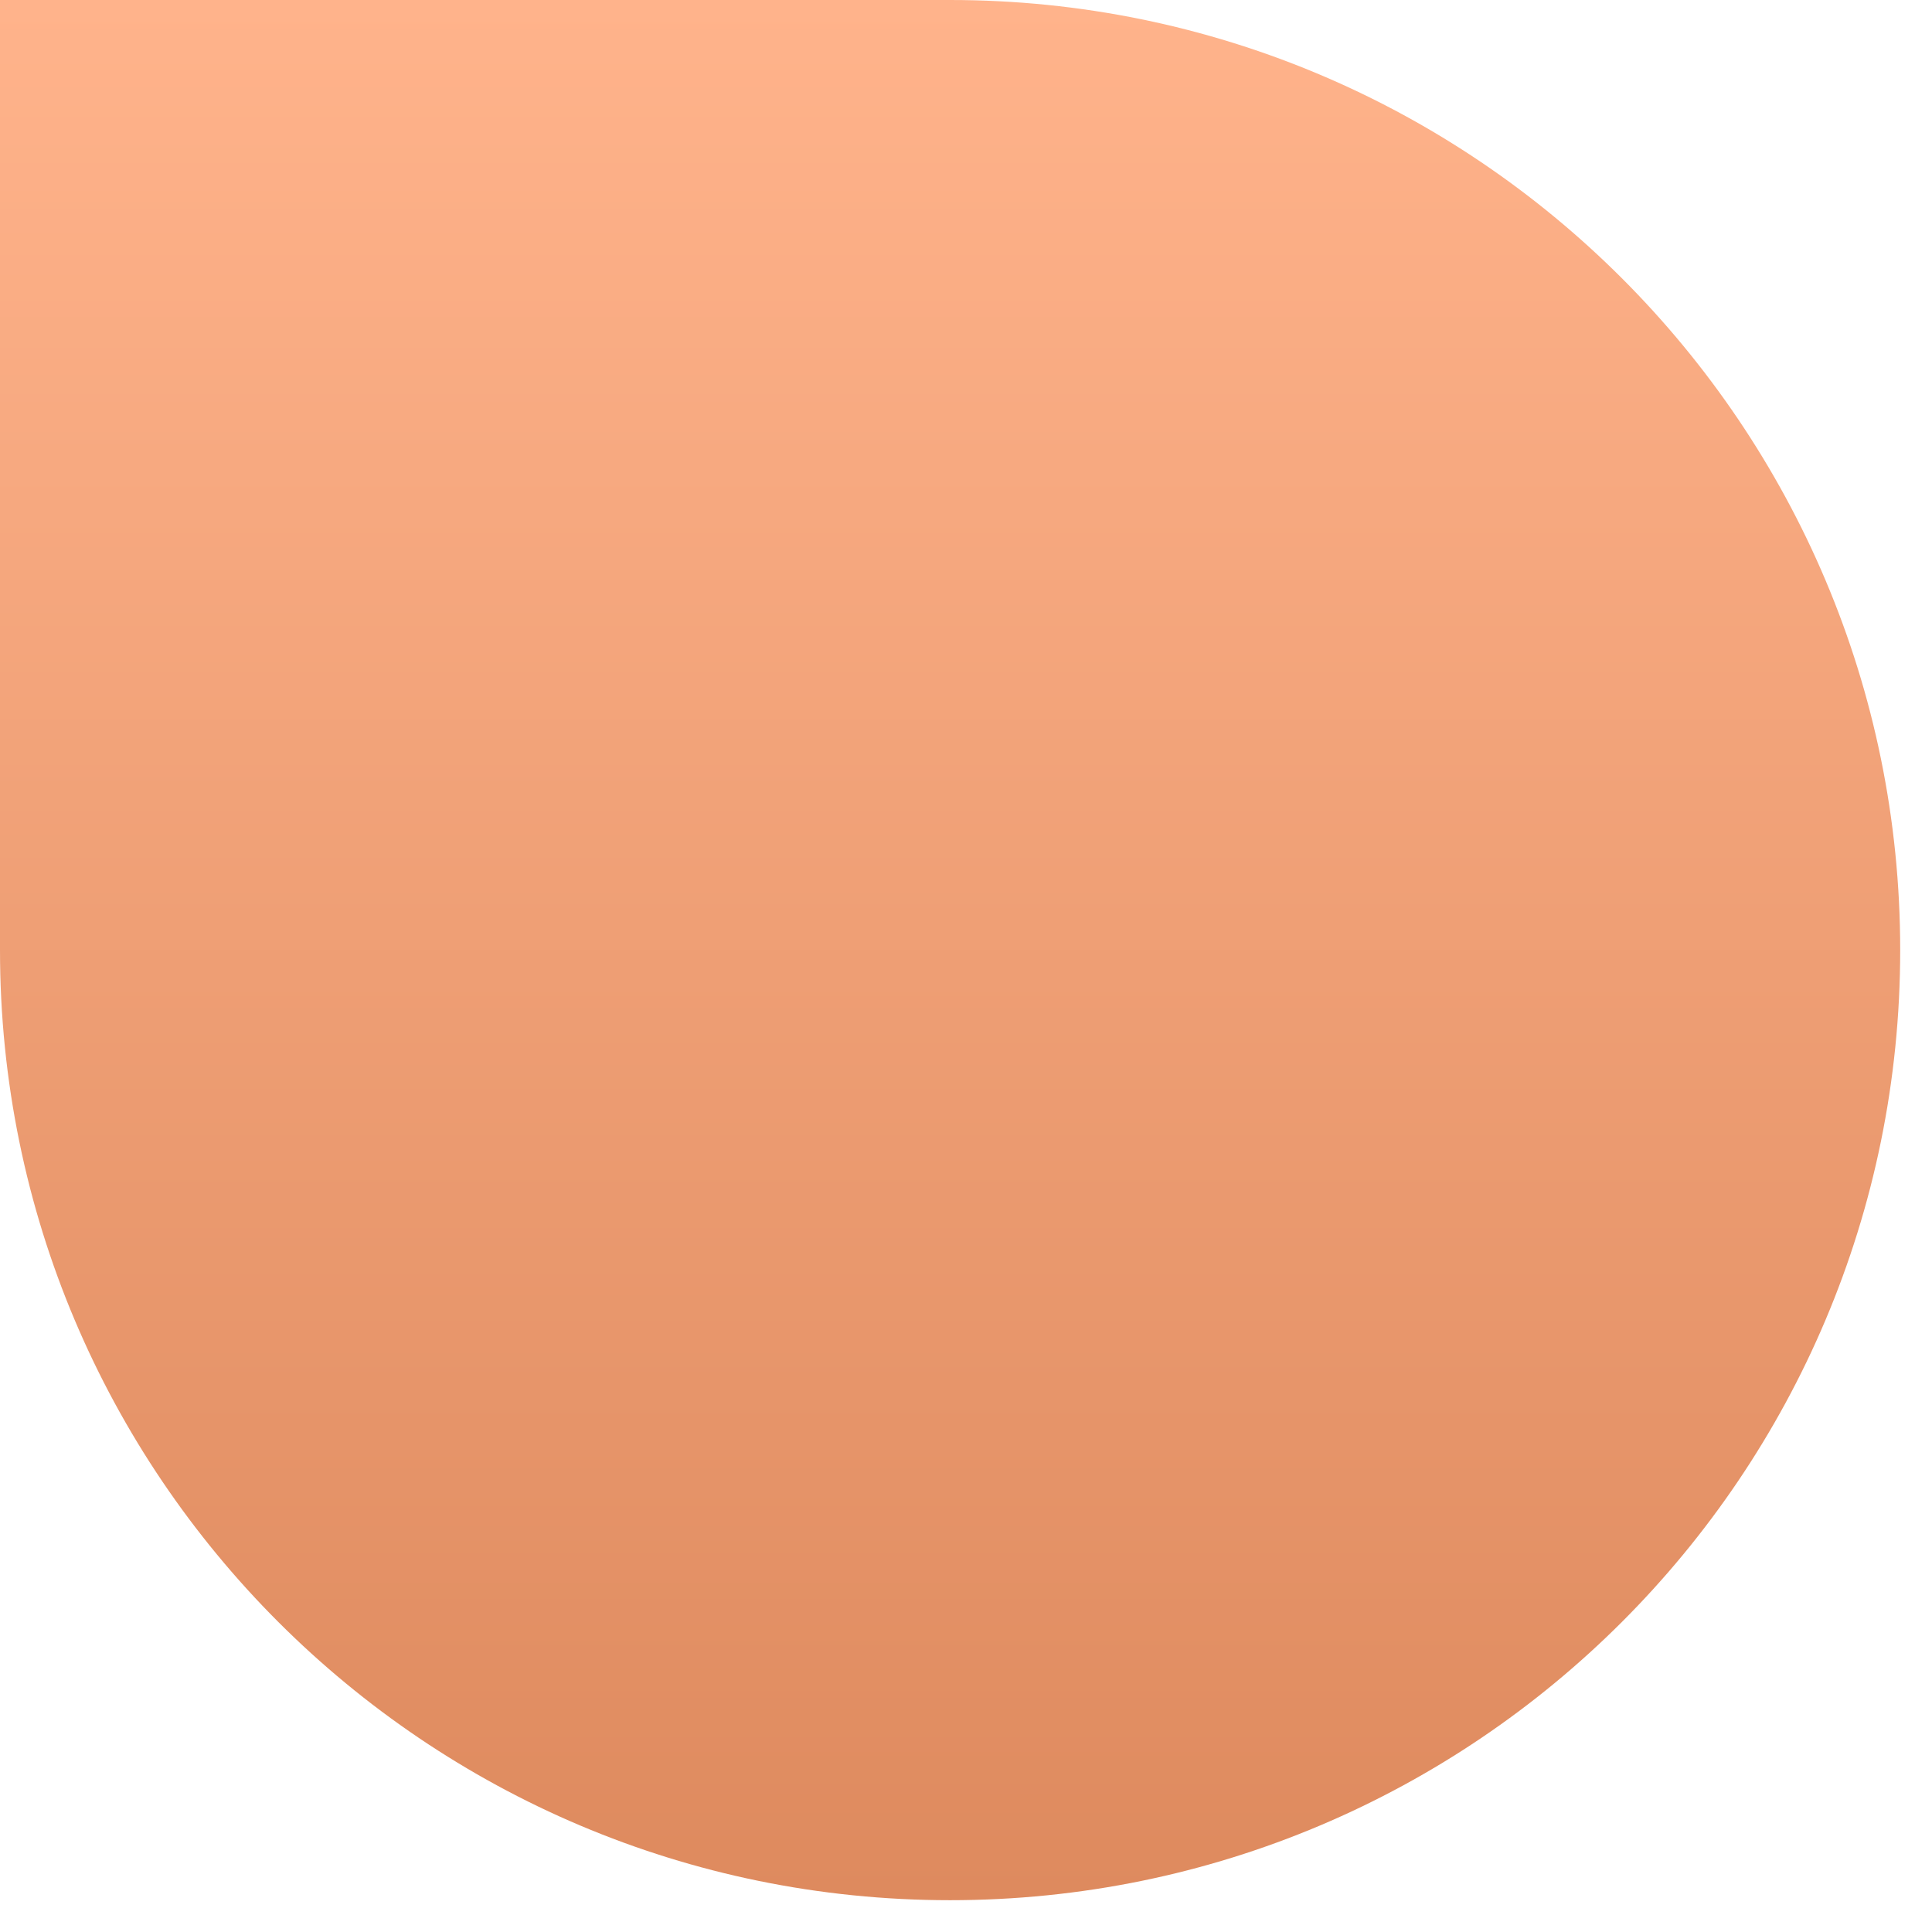 <?xml version="1.0" encoding="UTF-8"?> <svg xmlns="http://www.w3.org/2000/svg" width="26" height="26" viewBox="0 0 26 26" fill="none"><path d="M25.572 12.786C25.572 19.848 19.848 25.572 12.786 25.572C5.724 25.572 4.49416e-05 19.848 0 12.786L4.33118e-07 0H12.786C19.848 0 25.572 5.725 25.572 12.786Z" fill="url(#paint0_linear_169_1649)"></path><defs><linearGradient id="paint0_linear_169_1649" x1="12.786" y1="0" x2="12.786" y2="25.572" gradientUnits="userSpaceOnUse"><stop stop-color="#FFB38B"></stop><stop offset="1" stop-color="#DE8A5E"></stop></linearGradient></defs></svg> 